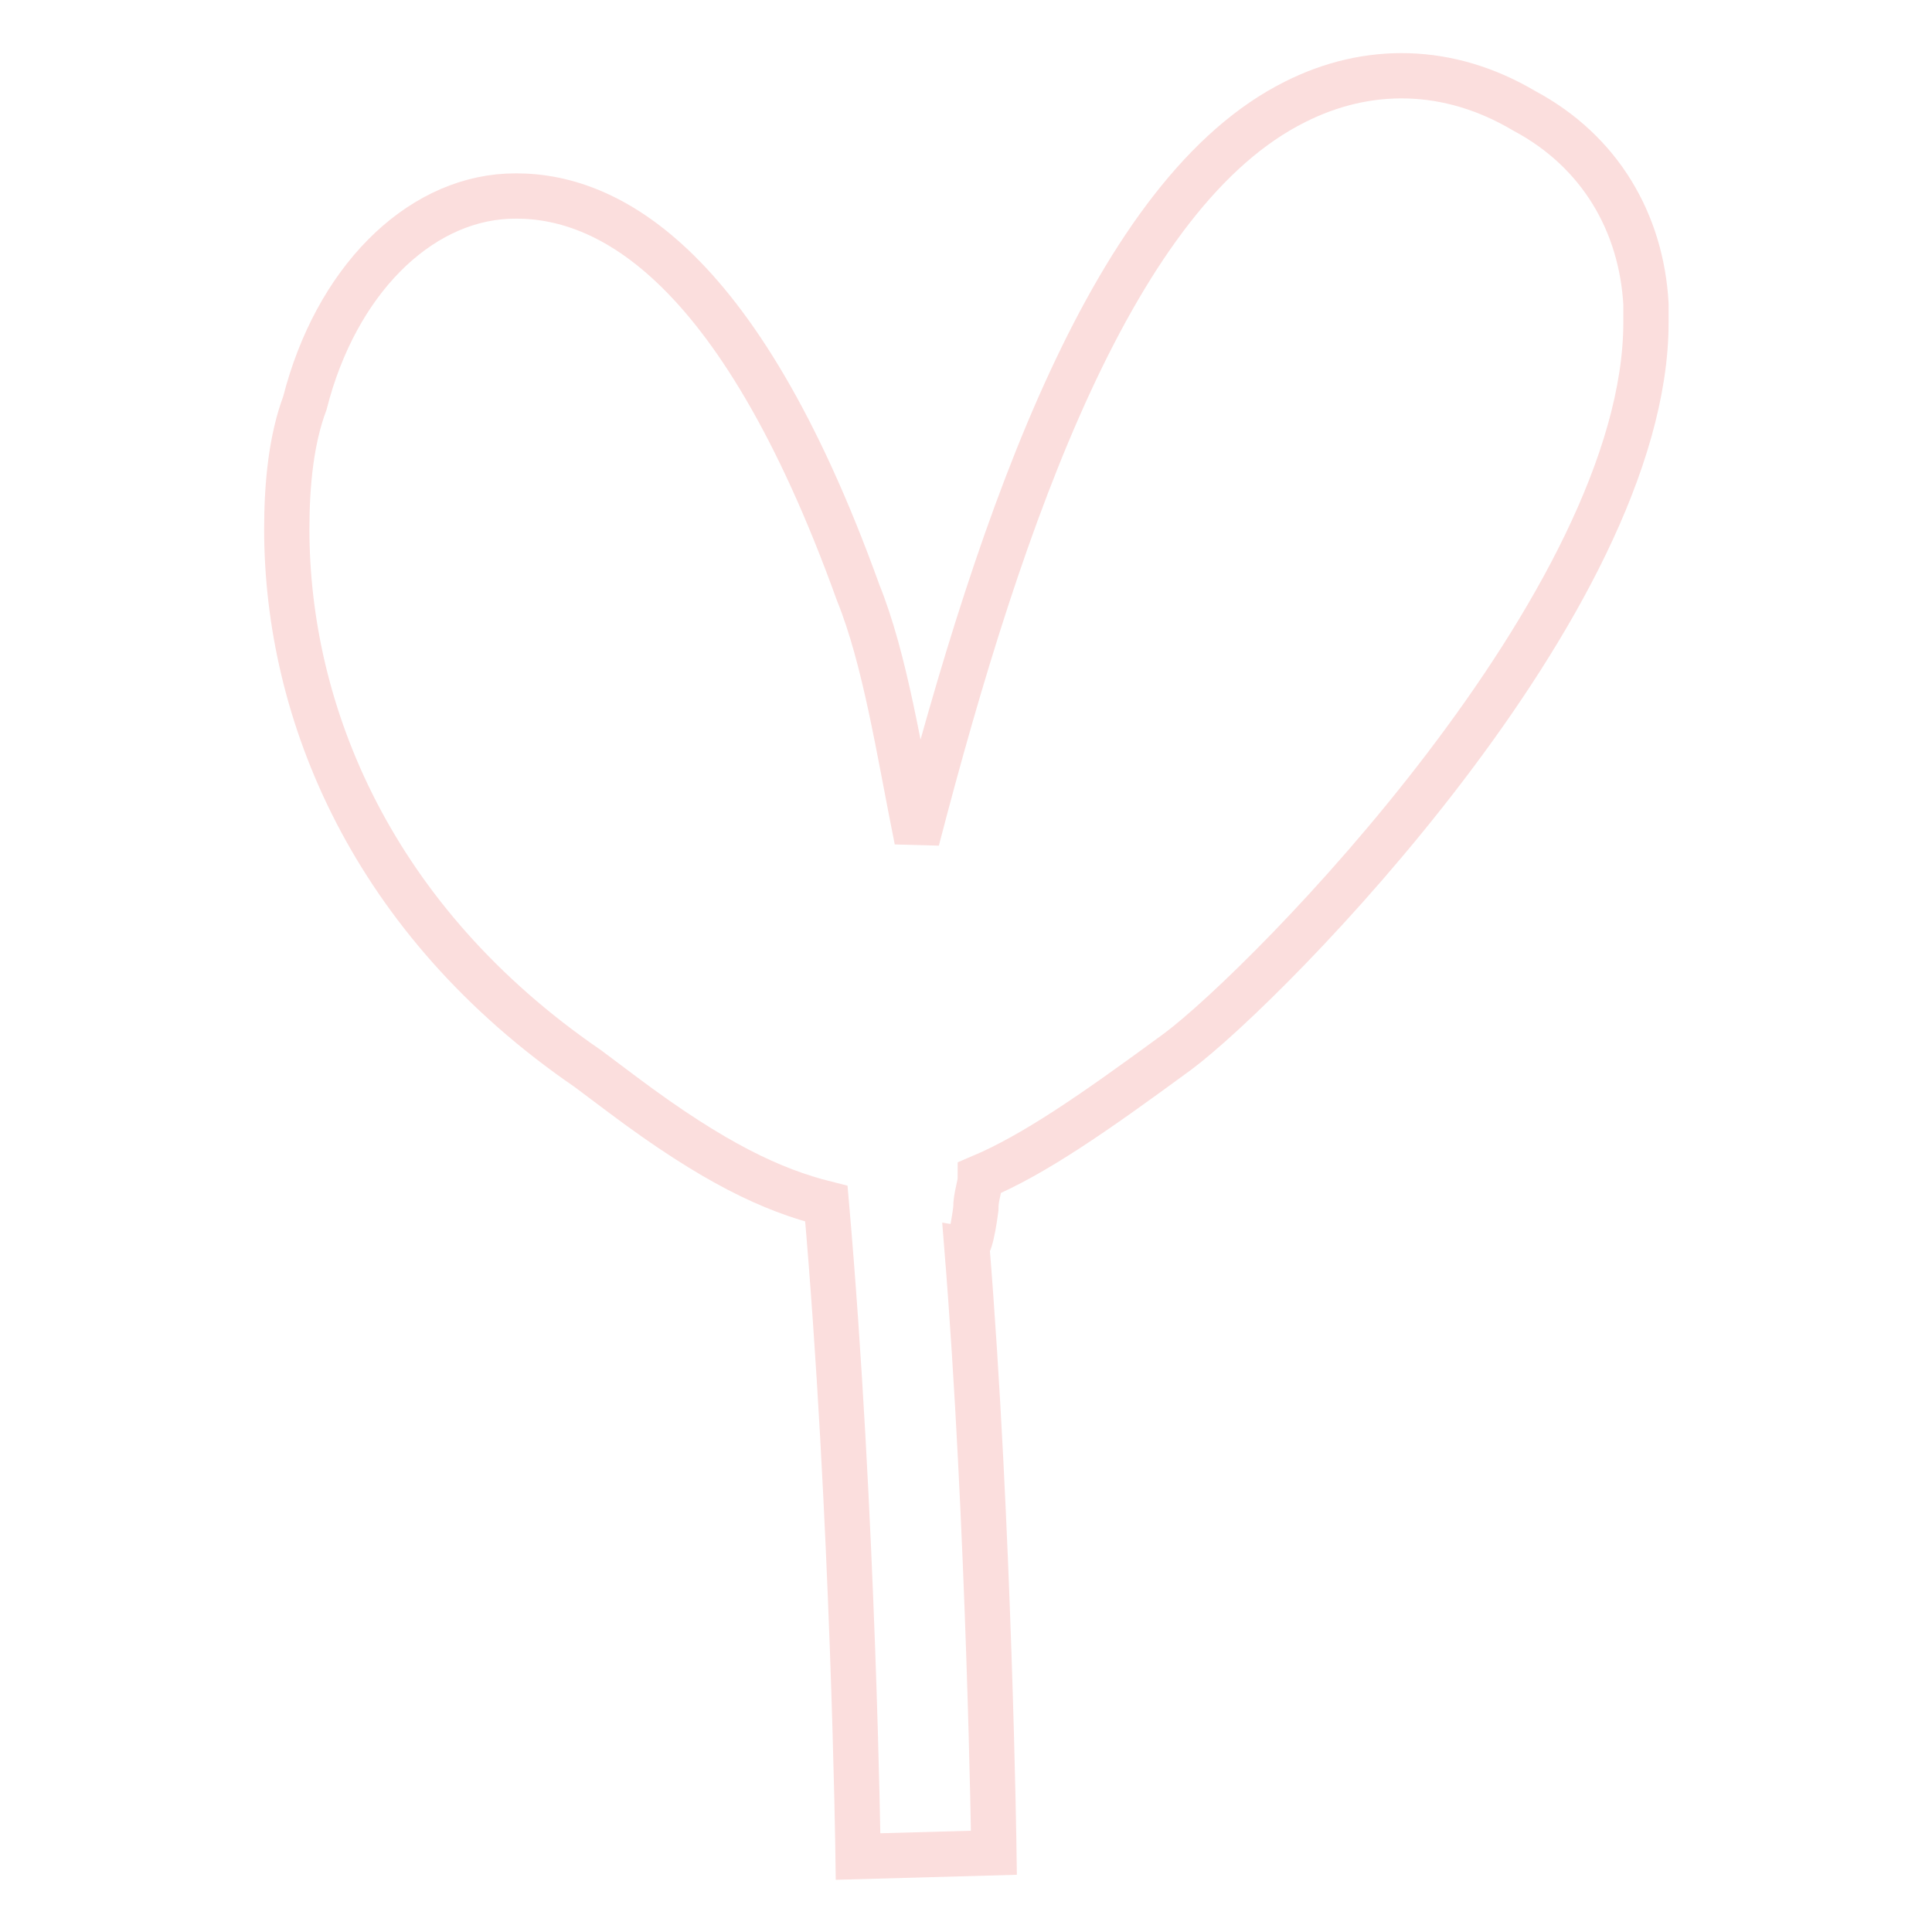 <?xml version="1.0" encoding="utf-8"?>
<!-- Svg Vector Icons : http://www.onlinewebfonts.com/icon -->
<!DOCTYPE svg PUBLIC "-//W3C//DTD SVG 1.1//EN" "http://www.w3.org/Graphics/SVG/1.1/DTD/svg11.dtd">
<svg version="1.1" xmlns="http://www.w3.org/2000/svg" xmlns:xlink="http://www.w3.org/1999/xlink" x="0px" y="0px" viewBox="0 0 256 256" enable-background="new 0 0 256 256" xml:space="preserve">
<g> <path stroke-width="6" fill-opacity="0" stroke="#fbdedd"  d="M113.7,246c0,0-0.6-45.3-4.2-86.5c-7.2-1.8-14.9-5.4-26.8-14.3l-4.8-3.6C49.3,122,38,94.5,38,70.1 c0-6,0.6-11.9,2.4-16.7C44.5,37.3,55.3,26.6,67.2,26c12.5-0.6,30.4,7.8,46.5,52.5c3.6,8.9,5.4,20.9,7.8,32.8 c11.3-43.5,26.2-85.9,50.1-97.8c9.5-4.8,20.3-4.8,30.4,1.2c10.1,5.4,15.5,14.9,16.1,25.6v2.4c0,37-50.1,87.7-62,96.6 c-11.3,8.3-19.1,13.7-26.2,16.7c0,1.2-0.6,2.4-0.6,4.2c0,0-0.6,4.8-1.2,4.8c3,37,3.6,80.5,3.6,80.5L113.7,246z"/></g>
</svg>